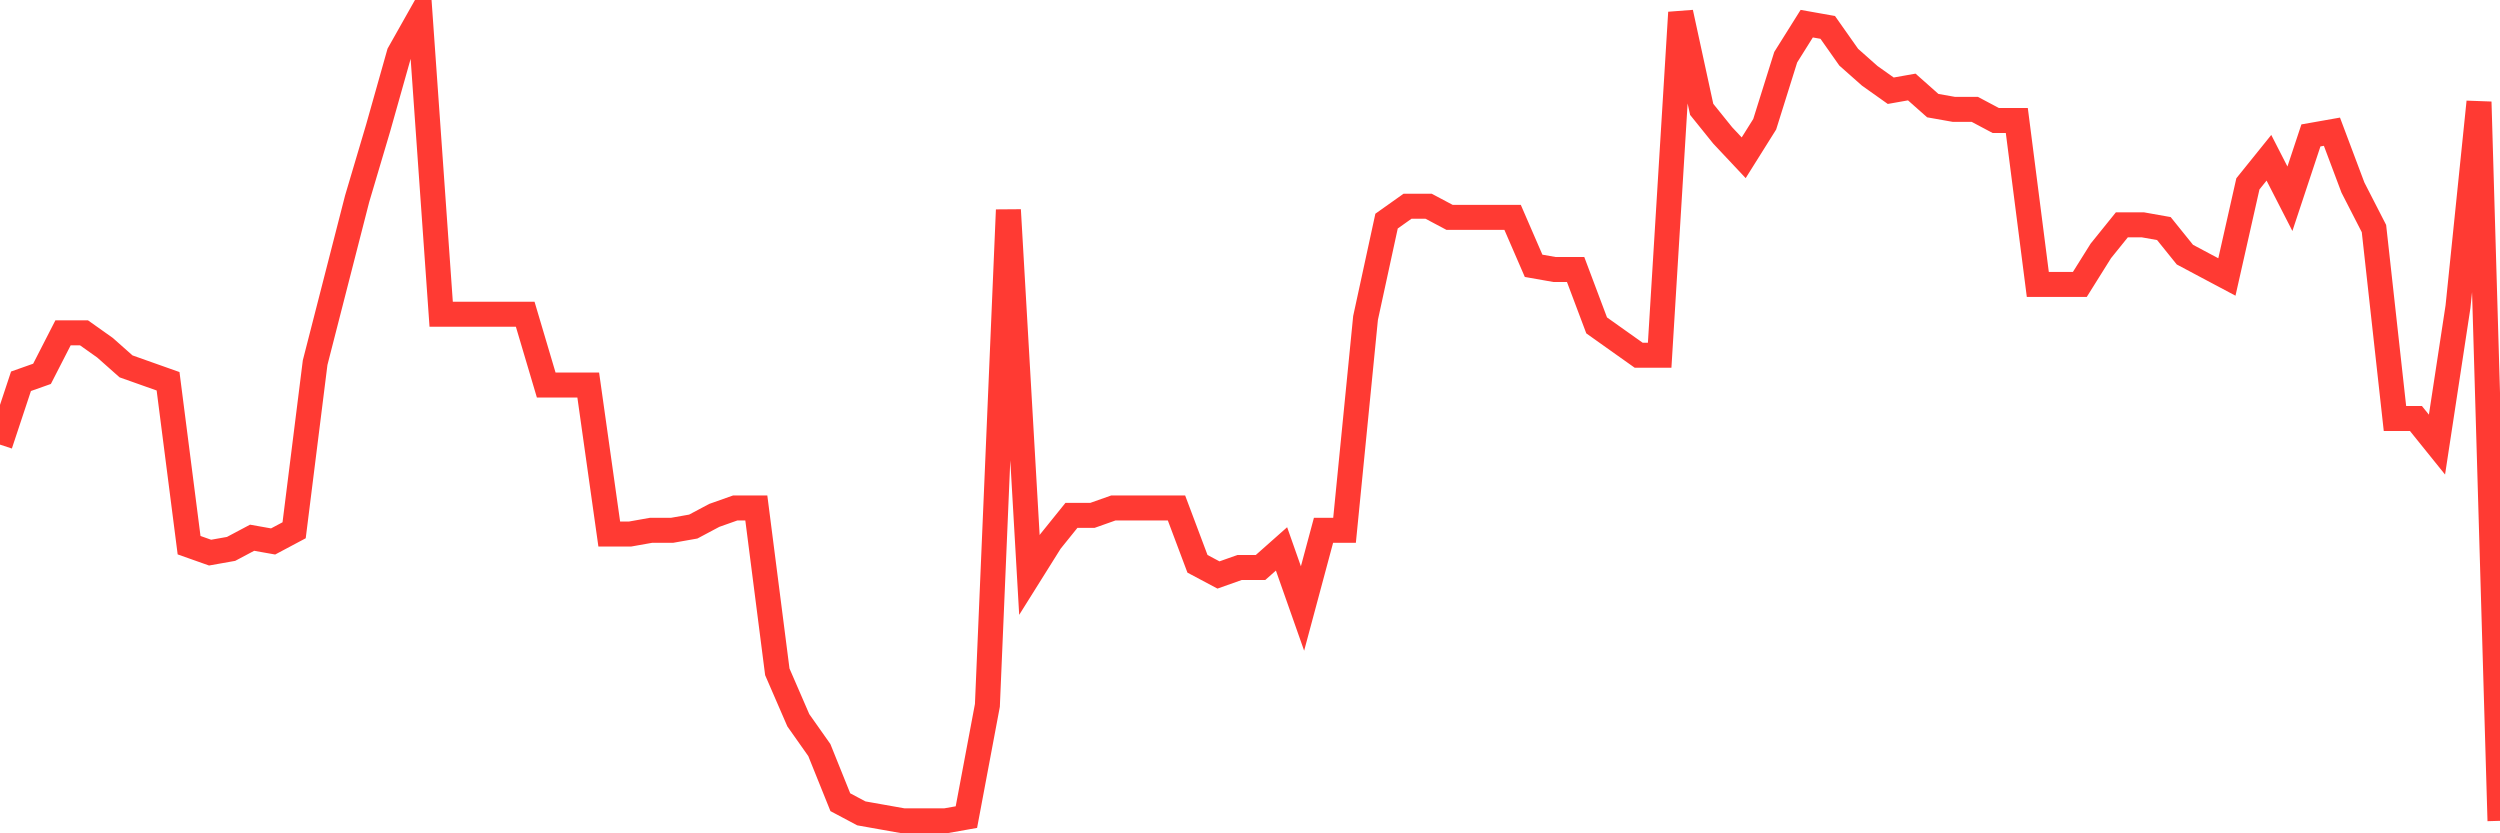 <svg
  xmlns="http://www.w3.org/2000/svg"
  xmlns:xlink="http://www.w3.org/1999/xlink"
  width="120"
  height="40"
  viewBox="0 0 120 40"
  preserveAspectRatio="none"
>
  <polyline
    points="0,21.341 1.008,18.301 2.017,17.944 3.025,15.977 4.034,15.977 5.042,16.692 6.05,17.586 7.059,17.944 8.067,18.301 9.076,26.169 10.084,26.526 11.092,26.347 12.101,25.811 13.109,25.99 14.118,25.453 15.126,17.407 16.134,13.474 17.143,9.54 18.151,6.143 19.16,2.567 20.168,0.779 21.176,15.083 22.185,15.083 23.193,15.083 24.202,15.083 25.21,15.083 26.218,18.48 27.227,18.48 28.235,18.48 29.244,25.632 30.252,25.632 31.261,25.453 32.269,25.453 33.277,25.275 34.286,24.738 35.294,24.381 36.303,24.381 37.311,32.248 38.319,34.572 39.328,36.003 40.336,38.506 41.345,39.042 42.353,39.221 43.361,39.4 44.37,39.4 45.378,39.4 46.387,39.221 47.395,33.857 48.403,10.076 49.412,27.599 50.42,25.99 51.429,24.738 52.437,24.738 53.445,24.381 54.454,24.381 55.462,24.381 56.471,24.381 57.479,27.063 58.487,27.599 59.496,27.241 60.504,27.241 61.513,26.347 62.521,29.208 63.529,25.453 64.538,25.453 65.546,15.262 66.555,10.613 67.563,9.898 68.571,9.898 69.58,10.434 70.588,10.434 71.597,10.434 72.605,10.434 73.613,12.759 74.622,12.937 75.63,12.937 76.639,15.619 77.647,16.335 78.655,17.05 79.664,17.05 80.672,0.6 81.681,5.249 82.689,6.5 83.697,7.573 84.706,5.964 85.714,2.746 86.723,1.136 87.731,1.315 88.739,2.746 89.748,3.64 90.756,4.355 91.765,4.176 92.773,5.07 93.782,5.249 94.79,5.249 95.798,5.785 96.807,5.785 97.815,13.653 98.824,13.653 99.832,13.653 100.84,12.043 101.849,10.792 102.857,10.792 103.866,10.971 104.874,12.222 105.882,12.759 106.891,13.295 107.899,8.825 108.908,7.573 109.916,9.54 110.924,6.5 111.933,6.322 112.941,9.004 113.95,10.971 114.958,20.089 115.966,20.089 116.975,21.341 117.983,14.725 118.992,4.891 120,39.4"
    fill="none"
    stroke="#ff3a33"
    stroke-width="1.2"
  >
  </polyline>
</svg>